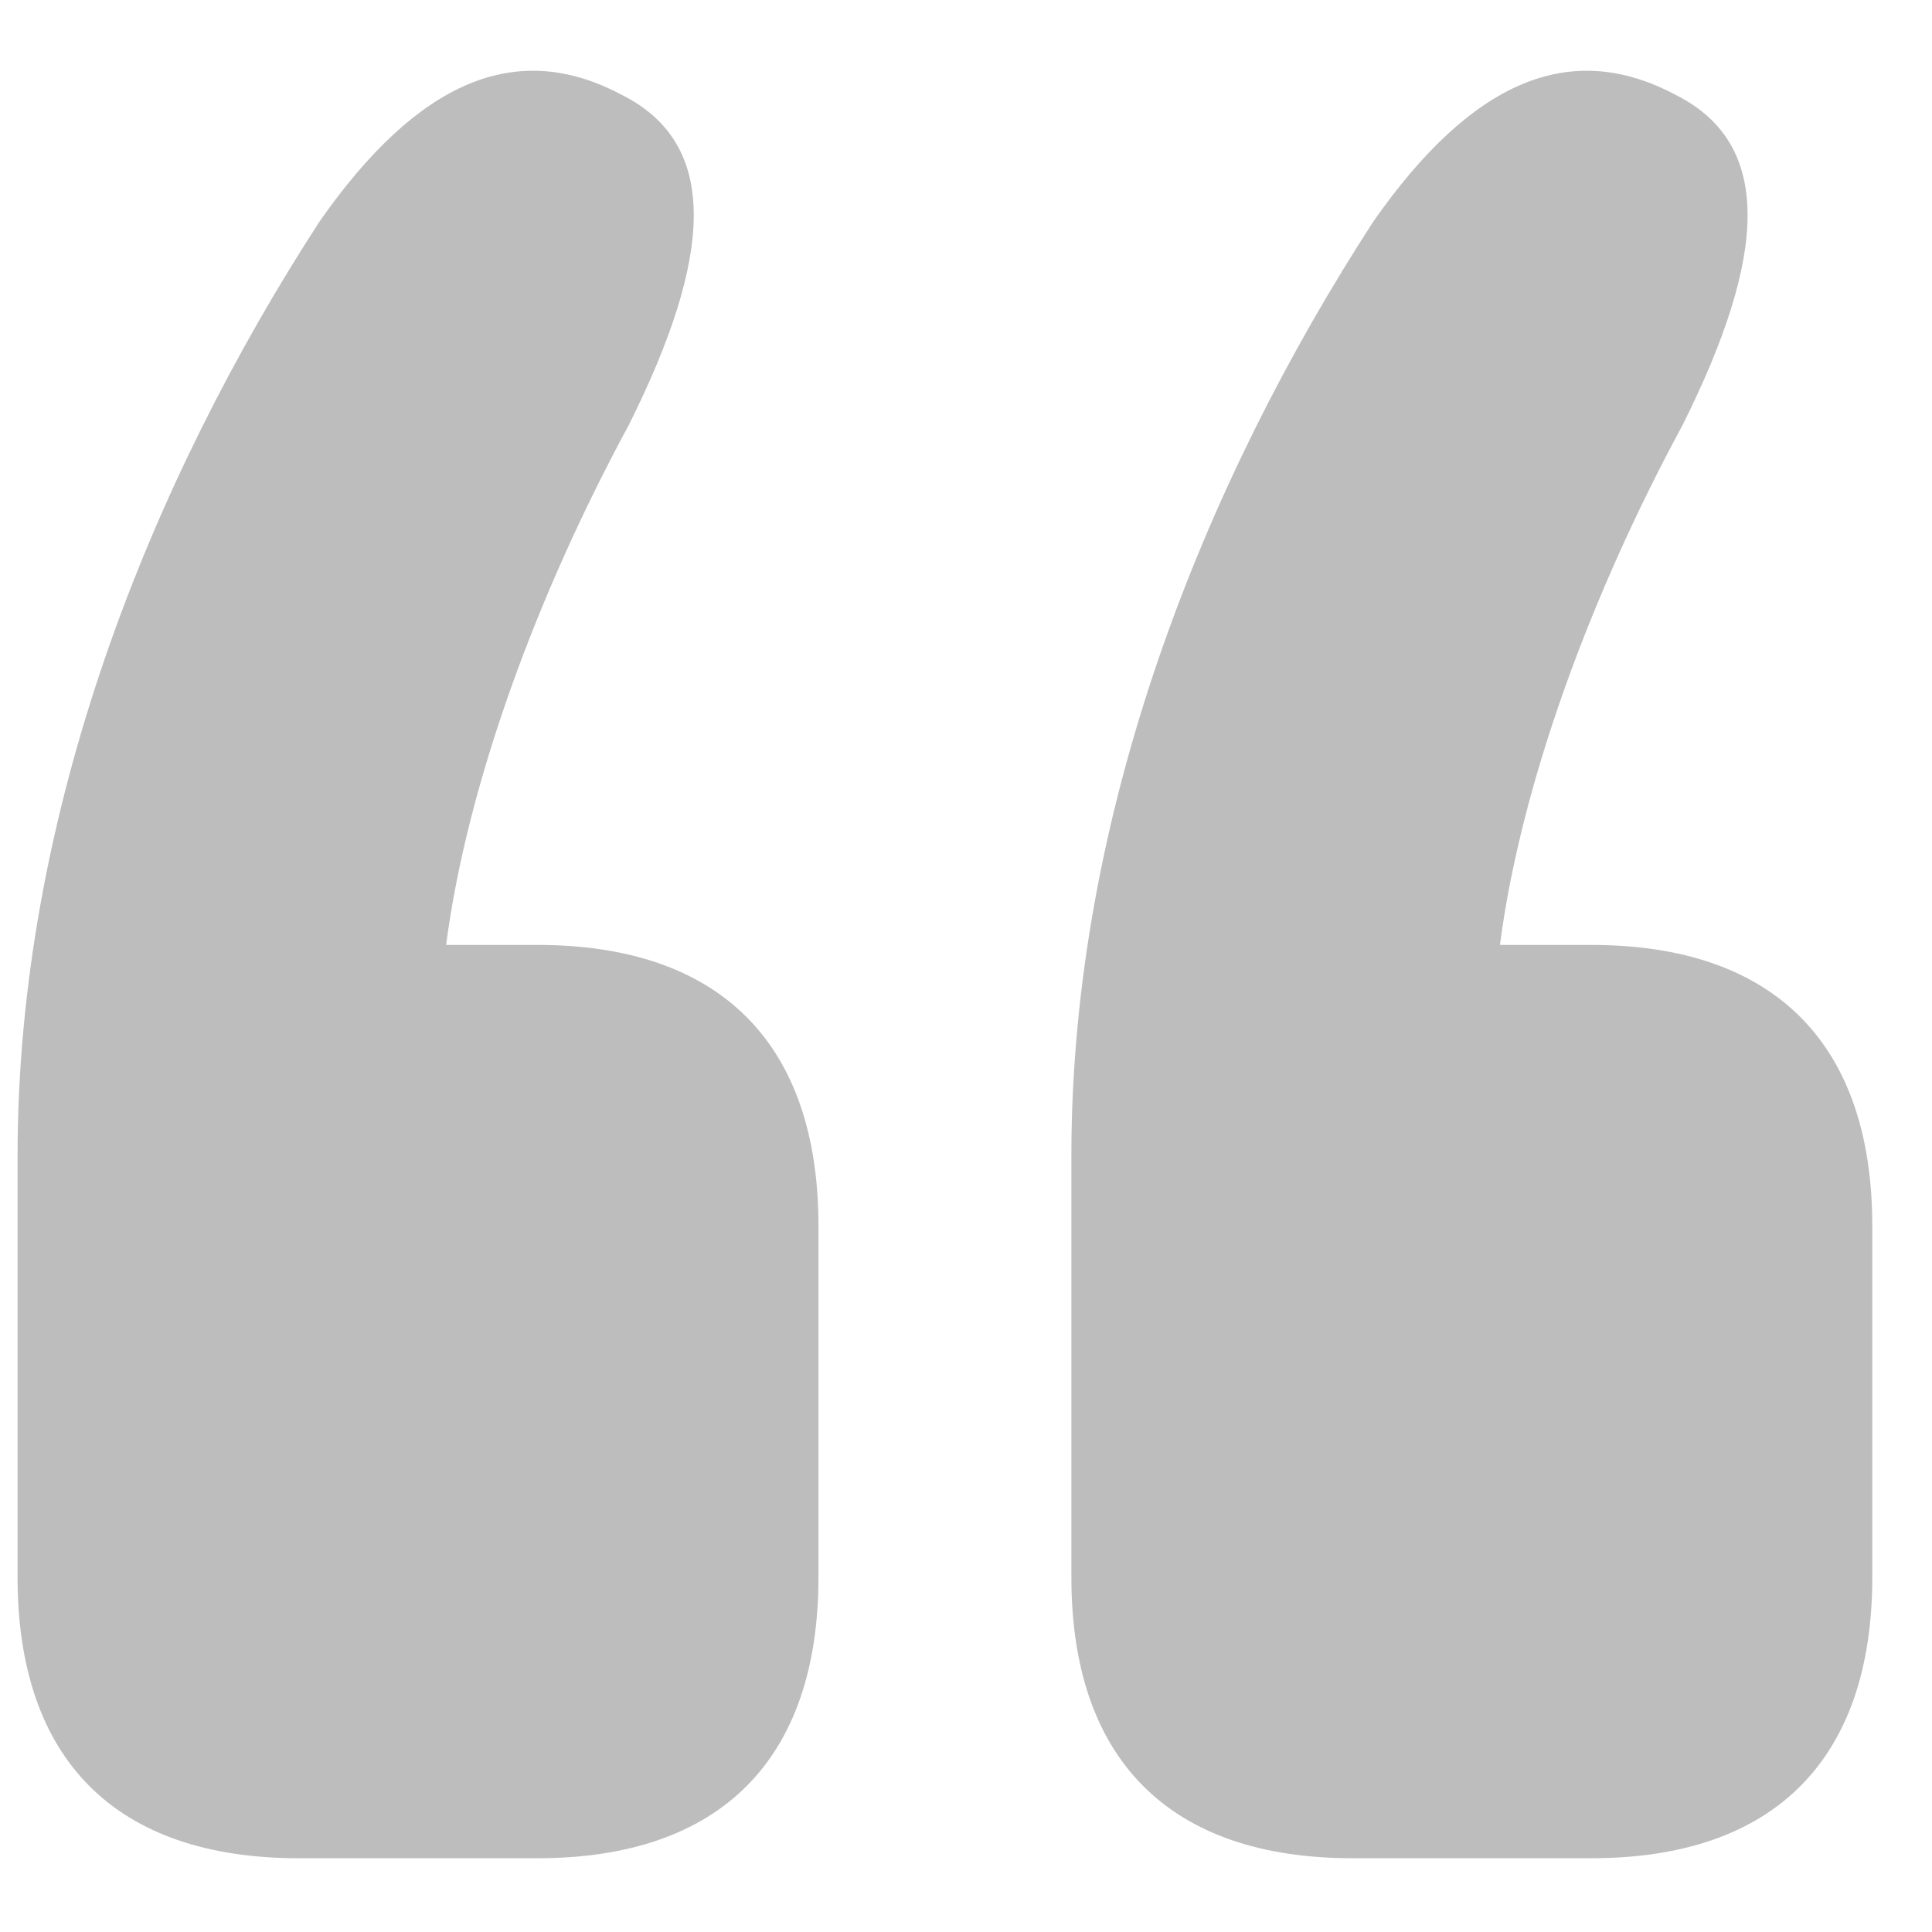 <svg width="22" height="22" viewBox="0 0 22 22" fill="none" xmlns="http://www.w3.org/2000/svg">
<path d="M3.4 21.16H6.12C8.2 21.16 9.32 20.04 9.32 17.96V13.96C9.32 11.88 8.2 10.76 6.12 10.76H5.08C5.32 8.92 6.12 6.76 7.16 4.84C8.12 2.92 8.2 1.64 7.08 1.08C5.88 0.44 4.76 0.92 3.64 2.52C1.72 5.48 0.2 9.24 0.2 13.16V17.96C0.2 20.04 1.32 21.16 3.4 21.16ZM15.4 21.16H18.12C20.2 21.16 21.32 20.04 21.32 17.96V13.96C21.32 11.88 20.2 10.76 18.12 10.76H17.08C17.32 8.92 18.12 6.76 19.16 4.84C20.12 2.92 20.2 1.64 19.08 1.08C17.88 0.44 16.76 0.92 15.64 2.52C13.72 5.48 12.2 9.24 12.2 13.16V17.96C12.2 20.04 13.32 21.16 15.4 21.16Z" fill="#BDBDBD"/>
</svg>
